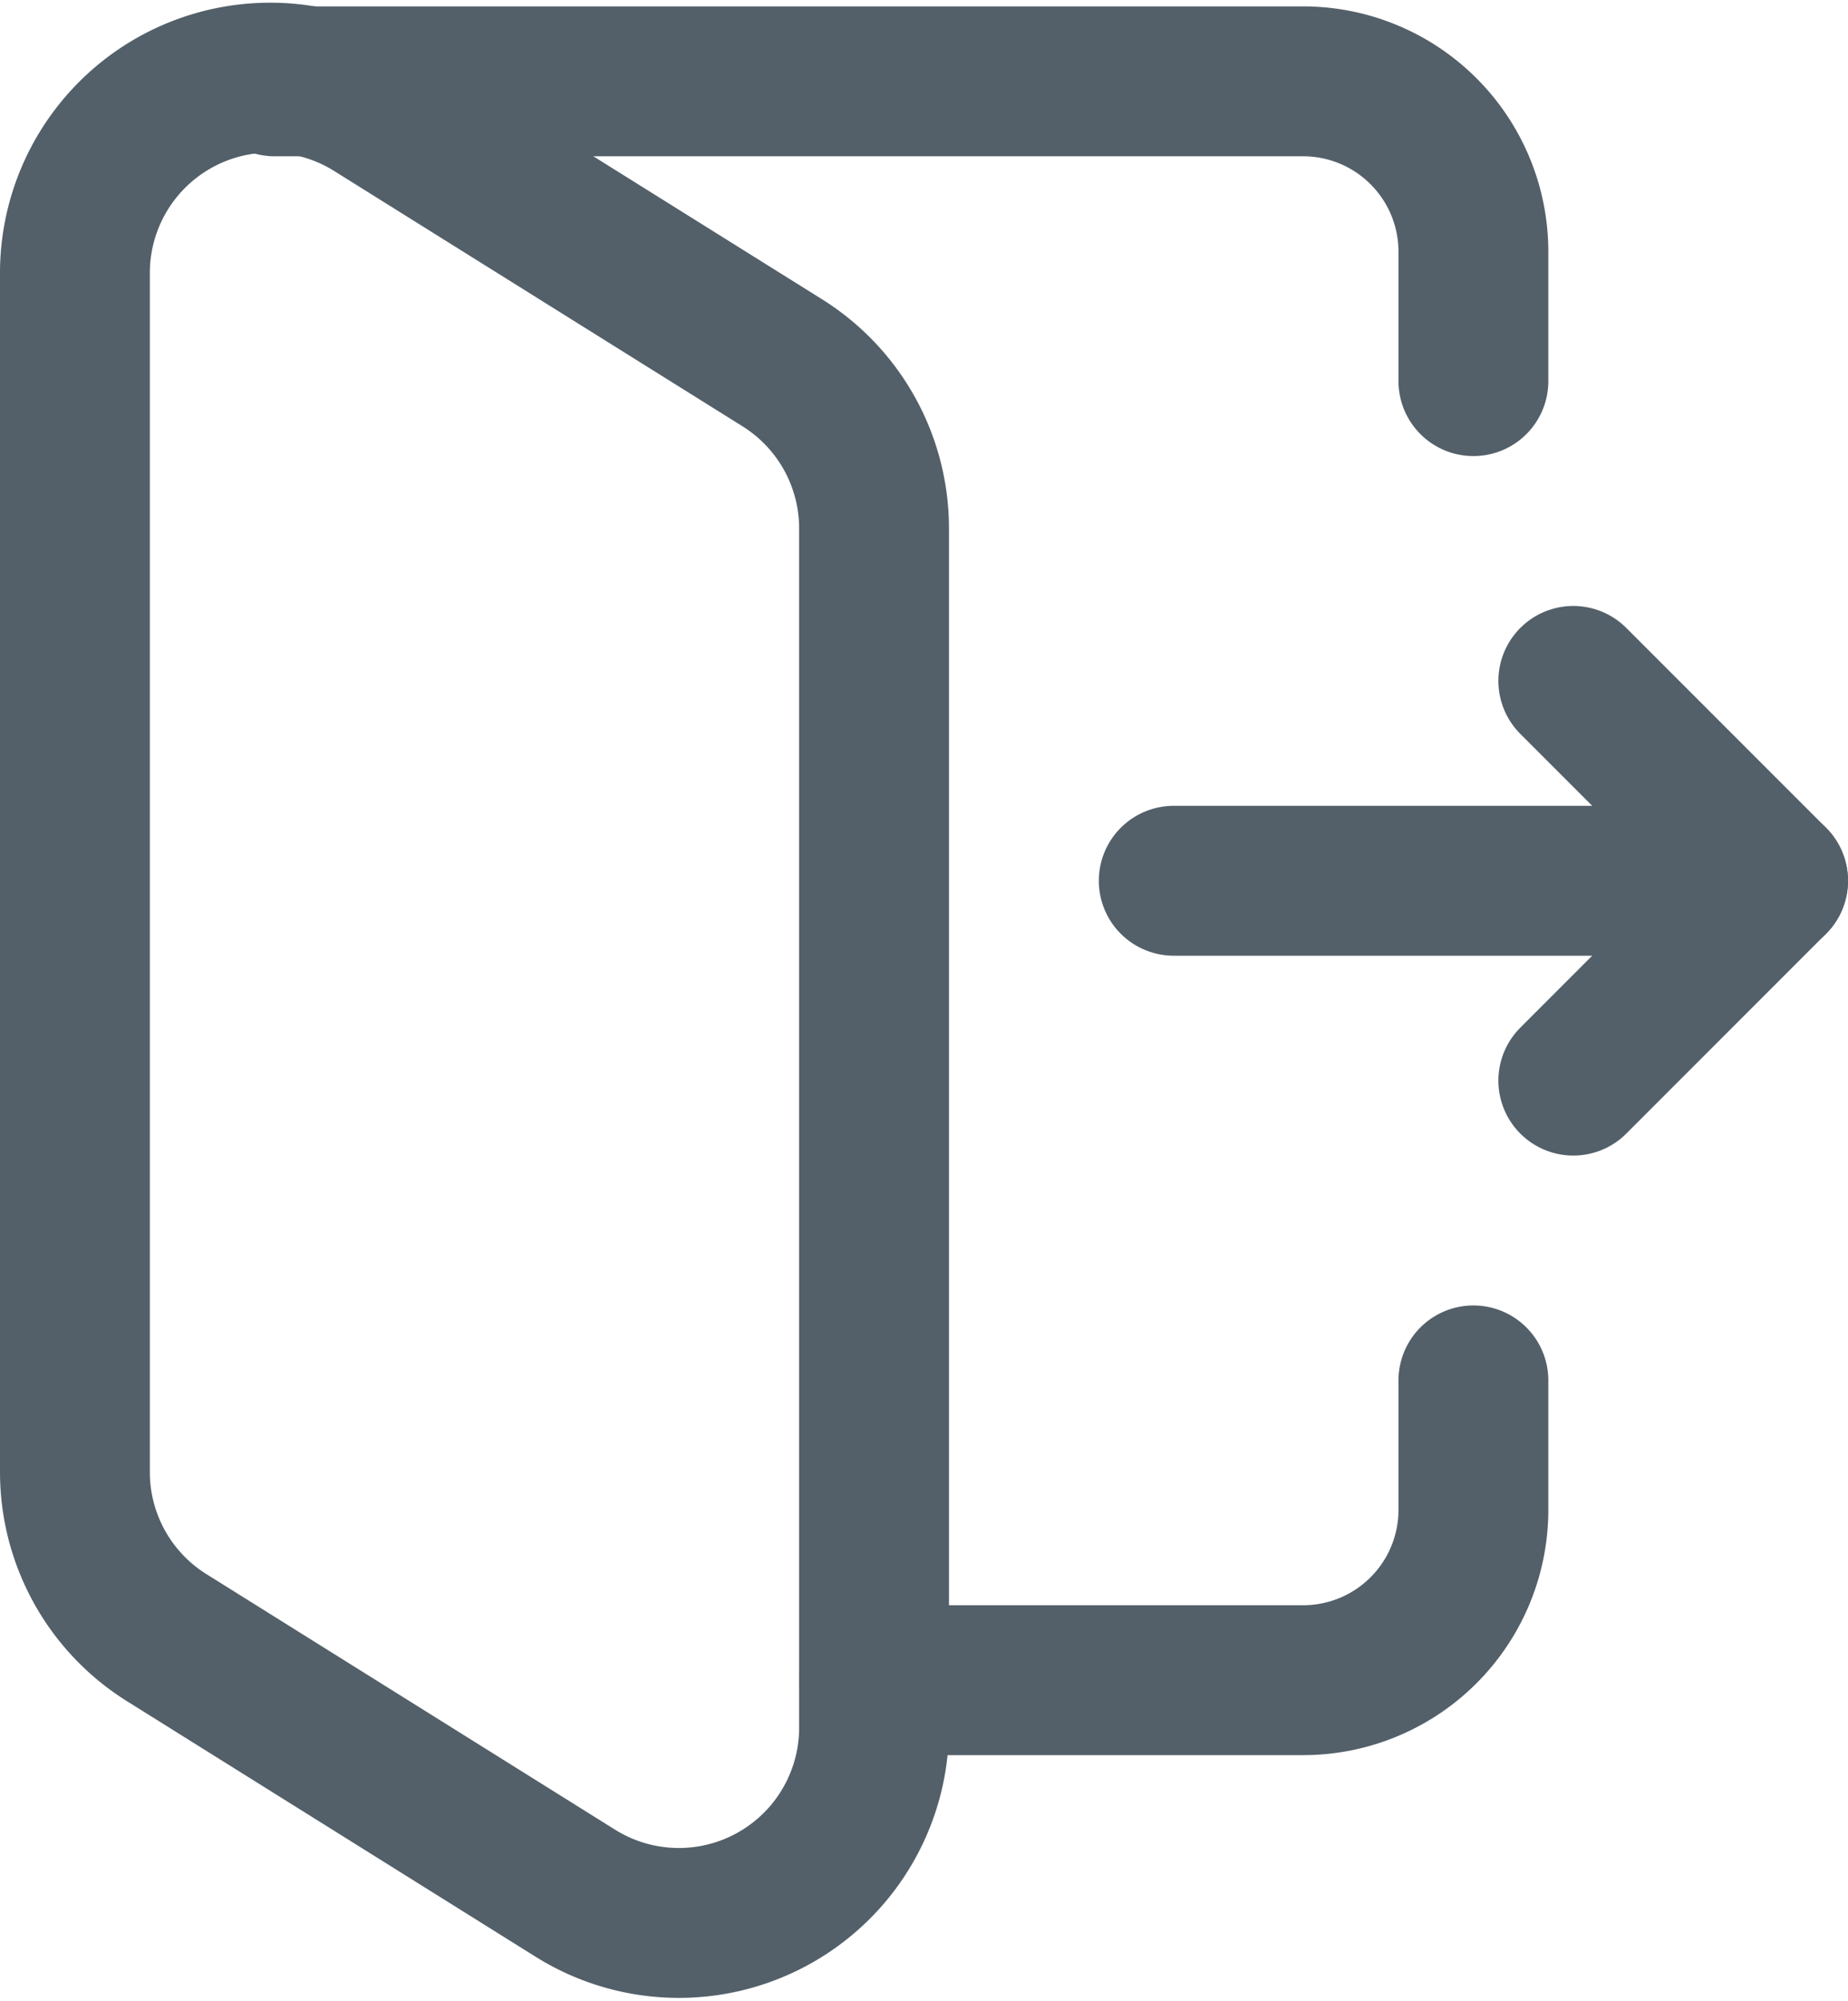 <svg xmlns="http://www.w3.org/2000/svg" width="18.5" height="20.021" viewBox="0 0 18.5 20.021">
  <g id="Group_2557" data-name="Group 2557" transform="translate(-200.679 -217.697)">
    <path id="Path_3860" data-name="Path 3860" d="M209.429,234.985v-12a1.955,1.955,0,0,0-.918-1.657l-4.091-2.557a1.955,1.955,0,0,0-2.991,1.658v12a1.954,1.954,0,0,0,.918,1.656l4.092,2.558A1.954,1.954,0,0,0,209.429,234.985Z" fill="none" stroke="#536069" stroke-linecap="round" stroke-linejoin="round" stroke-width="1.5"/>
    <line id="Line_331" data-name="Line 331" x2="6" transform="translate(212.429 226.511)" fill="none" stroke="#536069" stroke-linecap="round" stroke-linejoin="round" stroke-width="1.5"/>
    <path id="Path_3861" data-name="Path 3861" d="M216.429,228.511l2-2-2-2" fill="none" stroke="#536069" stroke-linecap="round" stroke-linejoin="round" stroke-width="1.5"/>
    <path id="Path_3862" data-name="Path 3862" d="M209.429,234.511h4.295a1.705,1.705,0,0,0,1.705-1.706v-1.294" fill="none" stroke="#536069" stroke-linecap="round" stroke-linejoin="round" stroke-width="1.5"/>
    <path id="Path_3863" data-name="Path 3863" d="M215.429,221.511v-1.294a1.705,1.705,0,0,0-1.705-1.706H203.429" fill="none" stroke="#536069" stroke-linecap="round" stroke-linejoin="round" stroke-width="1.5"/>
  </g>
</svg>
